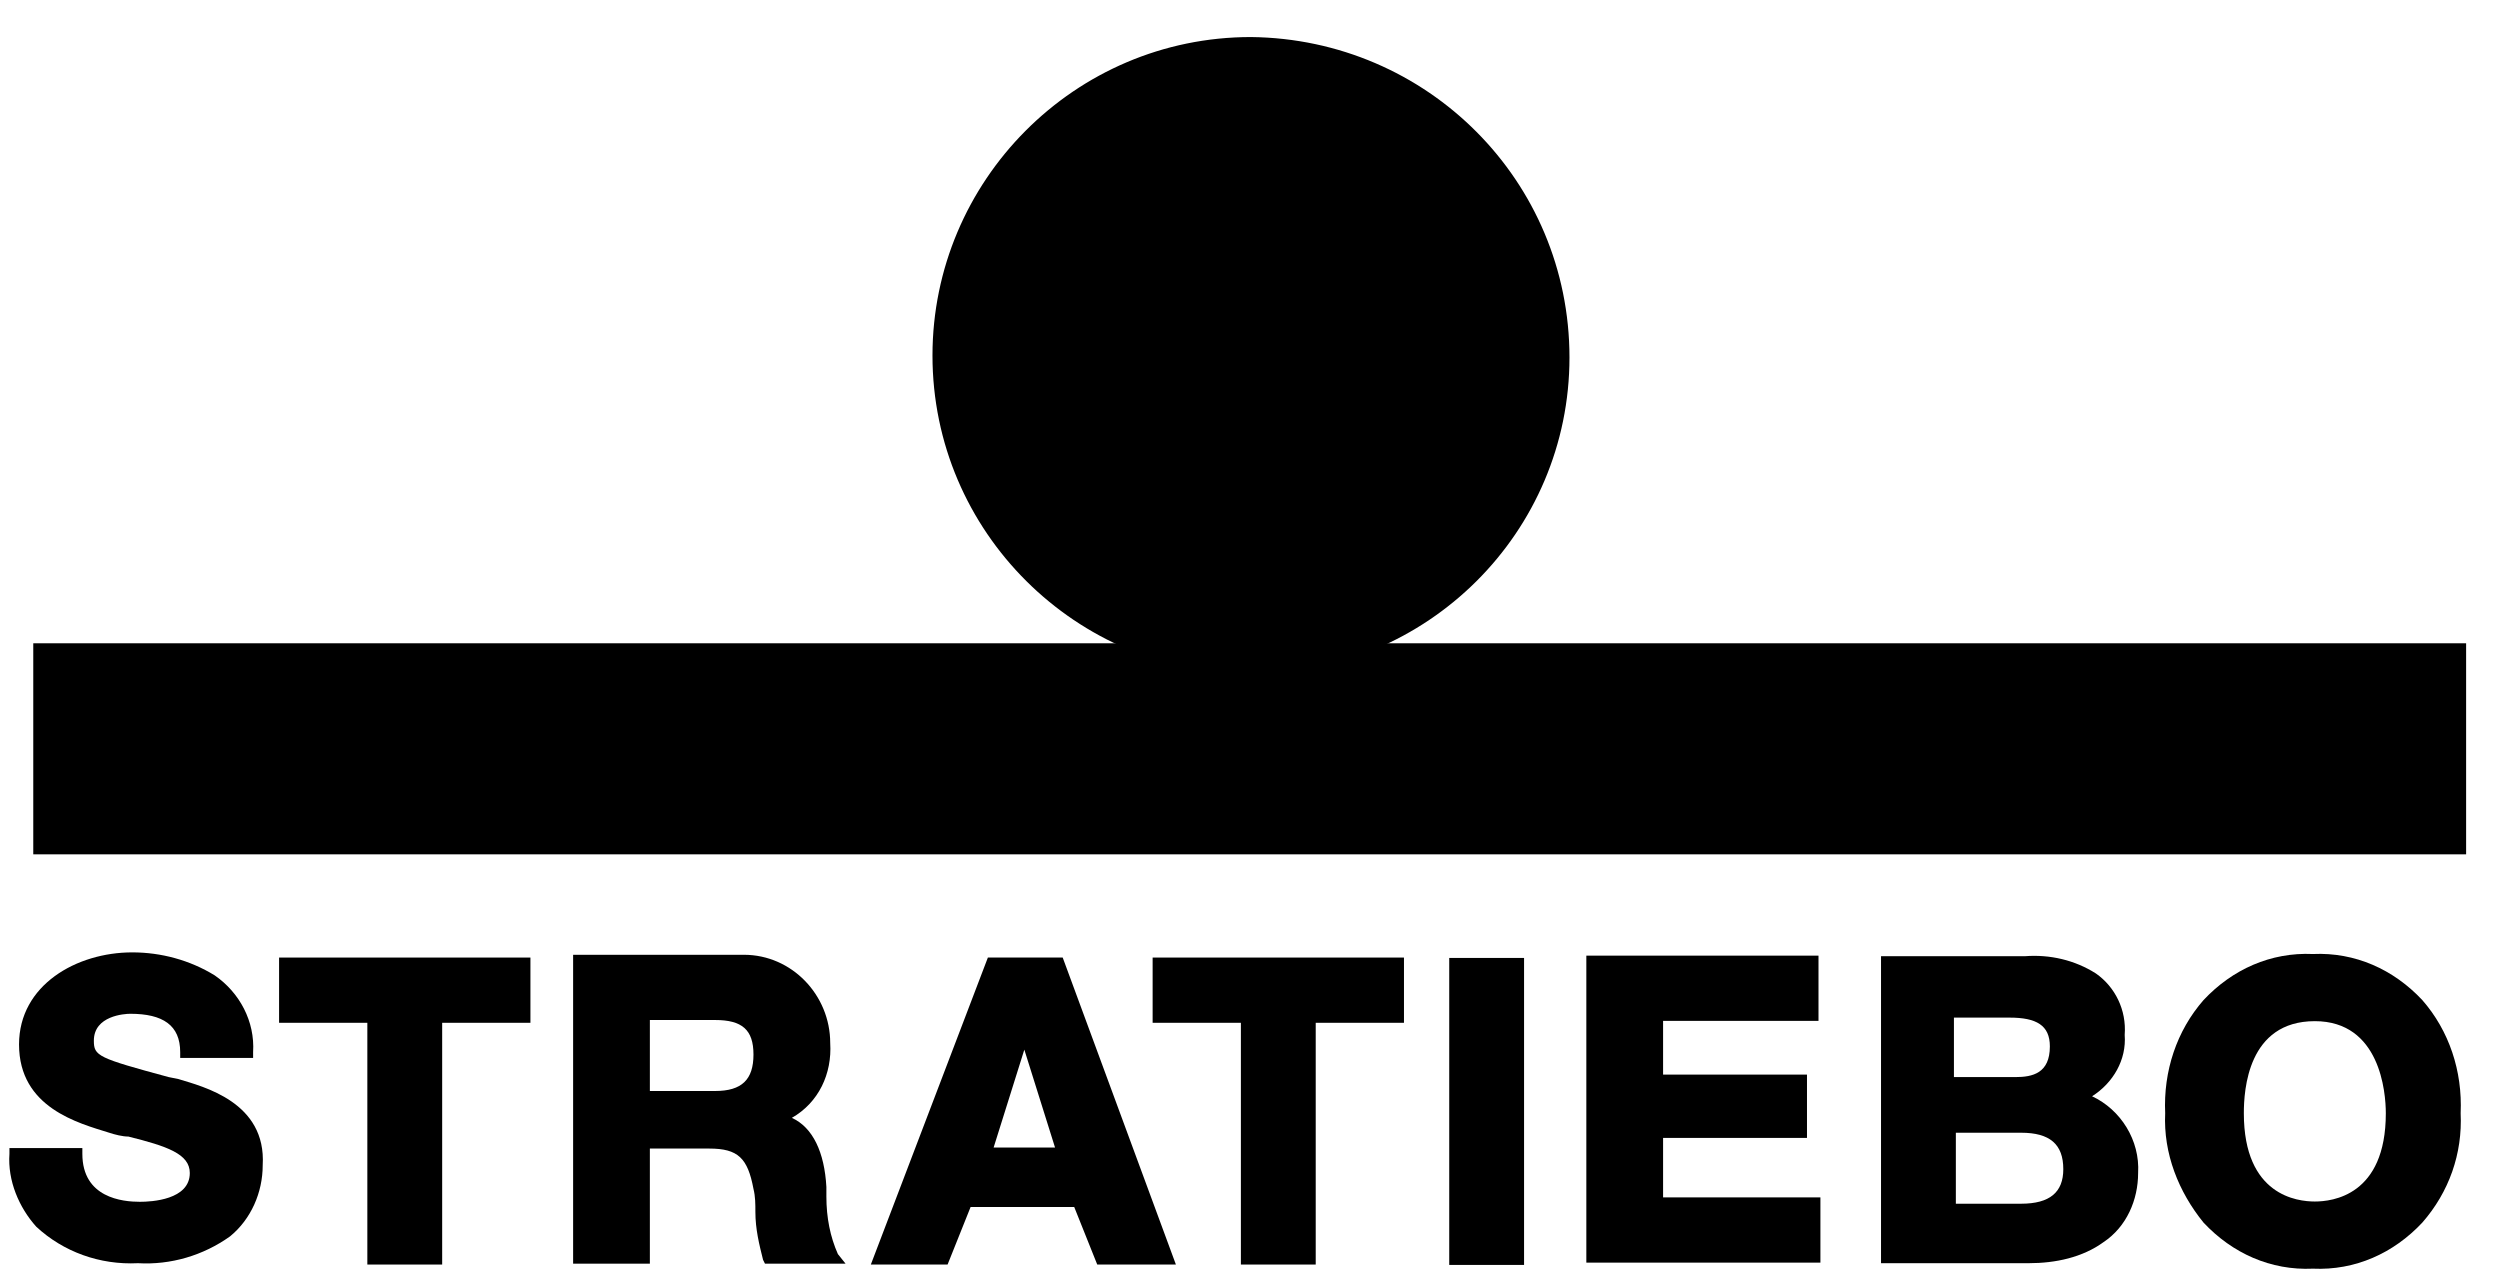 <?xml version="1.0" encoding="UTF-8"?>
<svg xmlns="http://www.w3.org/2000/svg" xmlns:xlink="http://www.w3.org/1999/xlink" version="1.1" id="Ebene_1" x="0px" y="0px" viewBox="0 0 130.3 67.1" style="enable-background:new 0 0 130.3 67.1;" xml:space="preserve">
<g id="Gruppe_414" transform="translate(-2109.266 723.428)">
	<g>
		<g id="Gruppe_416" transform="translate(2109.266 -723.428)">
			<g id="Gruppe_414-2" transform="translate(32.192 80.838)">
				<path id="Pfad_254" d="M-22.9-24.6l-0.5-0.1c-3.7-1-3.9-1.1-3.9-1.9c0-1.3,1.6-1.4,1.9-1.4c1.7,0,2.6,0.6,2.6,2l0,0.3h3.8V-26      c0.1-1.6-0.7-3.1-2-4c-1.3-0.8-2.8-1.2-4.3-1.2c-2.9,0-5.9,1.7-5.9,4.8c0,3.3,3.1,4.1,4.7,4.6c0.3,0.1,0.7,0.2,1,0.2      c2,0.5,3.2,0.9,3.2,1.9c0,1.4-2,1.5-2.6,1.5c-0.9,0-3-0.2-3-2.5v-0.3h-3.8v0.3c-0.1,1.4,0.5,2.8,1.4,3.8c1.4,1.3,3.3,2,5.3,1.9      c1.7,0.1,3.4-0.4,4.8-1.4c1.1-0.9,1.7-2.3,1.7-3.7C-18.3-23.4-21.6-24.2-22.9-24.6"></path>
			</g>
			<g id="Gruppe_415" transform="translate(61.371 80.963)">
				<path id="Pfad_255" d="M-17.7-15.6c-0.4-0.9-0.6-1.9-0.6-3c0-0.2,0-0.4,0-0.5c-0.1-1.8-0.7-3.1-1.8-3.6c1.4-0.8,2.1-2.3,2-3.9      c0-2.5-2-4.6-4.5-4.6c-0.1,0-0.2,0-0.3,0h-8.6v16.1h4v-6h3.1c1.5,0,2,0.5,2.3,2.1c0.1,0.4,0.1,0.8,0.1,1.2      c0,0.9,0.2,1.7,0.4,2.5l0.1,0.2h4.2L-17.7-15.6z M-22.1-26c0,1.3-0.6,1.9-2,1.9h-3.4v-3.7h3.4C-22.7-27.8-22.1-27.3-22.1-26"></path>
			</g>
		</g>
	</g>
	<g id="Gruppe_417" transform="translate(2186.254 -642.42)">
		<path id="Pfad_257" d="M-21.6-31.1h-3.9l-6.1,16h4l1.2-3h5.4l1.2,3h4.1L-21.6-31.1z M-22-21.2h-3.2l1.6-5.1L-22-21.2z"></path>
	</g>
	<g id="Gruppe_418" transform="translate(2200.941 -642.42)">
		<path id="Pfad_258" d="M-31.6-31.1v3.4h4.6v12.6h3.9v-12.6h4.6v-3.4H-31.6z"></path>
	</g>
	<g id="Gruppe_419" transform="translate(2155.412 -642.42)">
		<path id="Pfad_259" d="M-31.6-31.1v3.4h4.6v12.6h3.9v-12.6h4.6v-3.4H-31.6z"></path>
	</g>
	<path id="Pfad_260" d="M2184.8-673.5h3.9v16h-3.9V-673.5z"></path>
	<g id="Gruppe_420" transform="translate(2223.546 -642.42)">
		<path id="Pfad_261" d="M-27.6-18.5v-3.2h7.5V-25h-7.5v-2.8h8.1v-3.4h-12.1v16h12.2v-3.4H-27.6z"></path>
	</g>
	<g>
		<g id="Gruppe_423" transform="translate(2109.266 -723.428)">
			<g id="Gruppe_421" transform="translate(129.539 81.038)">
				<path id="Pfad_262" d="M-20.5-23.9c1.1-0.7,1.8-1.9,1.7-3.2c0.1-1.3-0.5-2.5-1.5-3.2c-1.1-0.7-2.4-1-3.7-0.9h-7.5v16h7.7      c1.4,0,2.8-0.3,3.9-1.1c1.2-0.8,1.8-2.2,1.8-3.6C-18-21.6-19-23.2-20.5-23.9 M-24.5-24.9h-3.2v-3.1h2.9c1.4,0,2.1,0.4,2.1,1.5      C-22.7-25.1-23.6-24.9-24.5-24.9 M-27.6-22h3.4c1.5,0,2.2,0.6,2.2,1.9c0,1.2-0.7,1.8-2.2,1.8h-3.4V-22z"></path>
			</g>
			<g id="Gruppe_422" transform="translate(144.449 80.823)">
				<path id="Pfad_263" d="M-18.2-28.7c-1.5-1.6-3.5-2.5-5.7-2.4c-2.2-0.1-4.2,0.8-5.7,2.4c-1.4,1.6-2.1,3.7-2,5.9      c-0.1,2.1,0.7,4.1,2,5.7c1.5,1.6,3.5,2.5,5.7,2.4c2.2,0.1,4.2-0.8,5.7-2.4c1.4-1.6,2.1-3.6,2-5.7C-16.1-25-16.8-27.1-18.2-28.7       M-23.8-27.6c3.4,0,3.7,3.7,3.7,4.8c0,4.3-2.8,4.6-3.7,4.6s-3.7-0.3-3.7-4.6C-27.5-24-27.3-27.6-23.8-27.6"></path>
			</g>
		</g>
	</g>
	<path id="Pfad_265" d="M2237.8-678.9H2111v-11h126.8V-678.9z"></path>
	<g>
		<g id="Gruppe_425" transform="translate(2109.266 -723.428)">
			<g id="Gruppe_424" transform="translate(80.201 33.131)">
				<path id="Pfad_266" d="M1.6-14.5C1.6-5.4-5.8,2-15,2c-9.1,0-16.6-7.4-16.6-16.6c0,0,0,0,0,0c0-9.1,7.4-16.6,16.6-16.6      c0,0,0,0,0,0C-5.8-31.1,1.6-23.7,1.6-14.5C1.6-14.5,1.6-14.5,1.6-14.5"></path>
			</g>
		</g>
	</g>
</g>
</svg>
